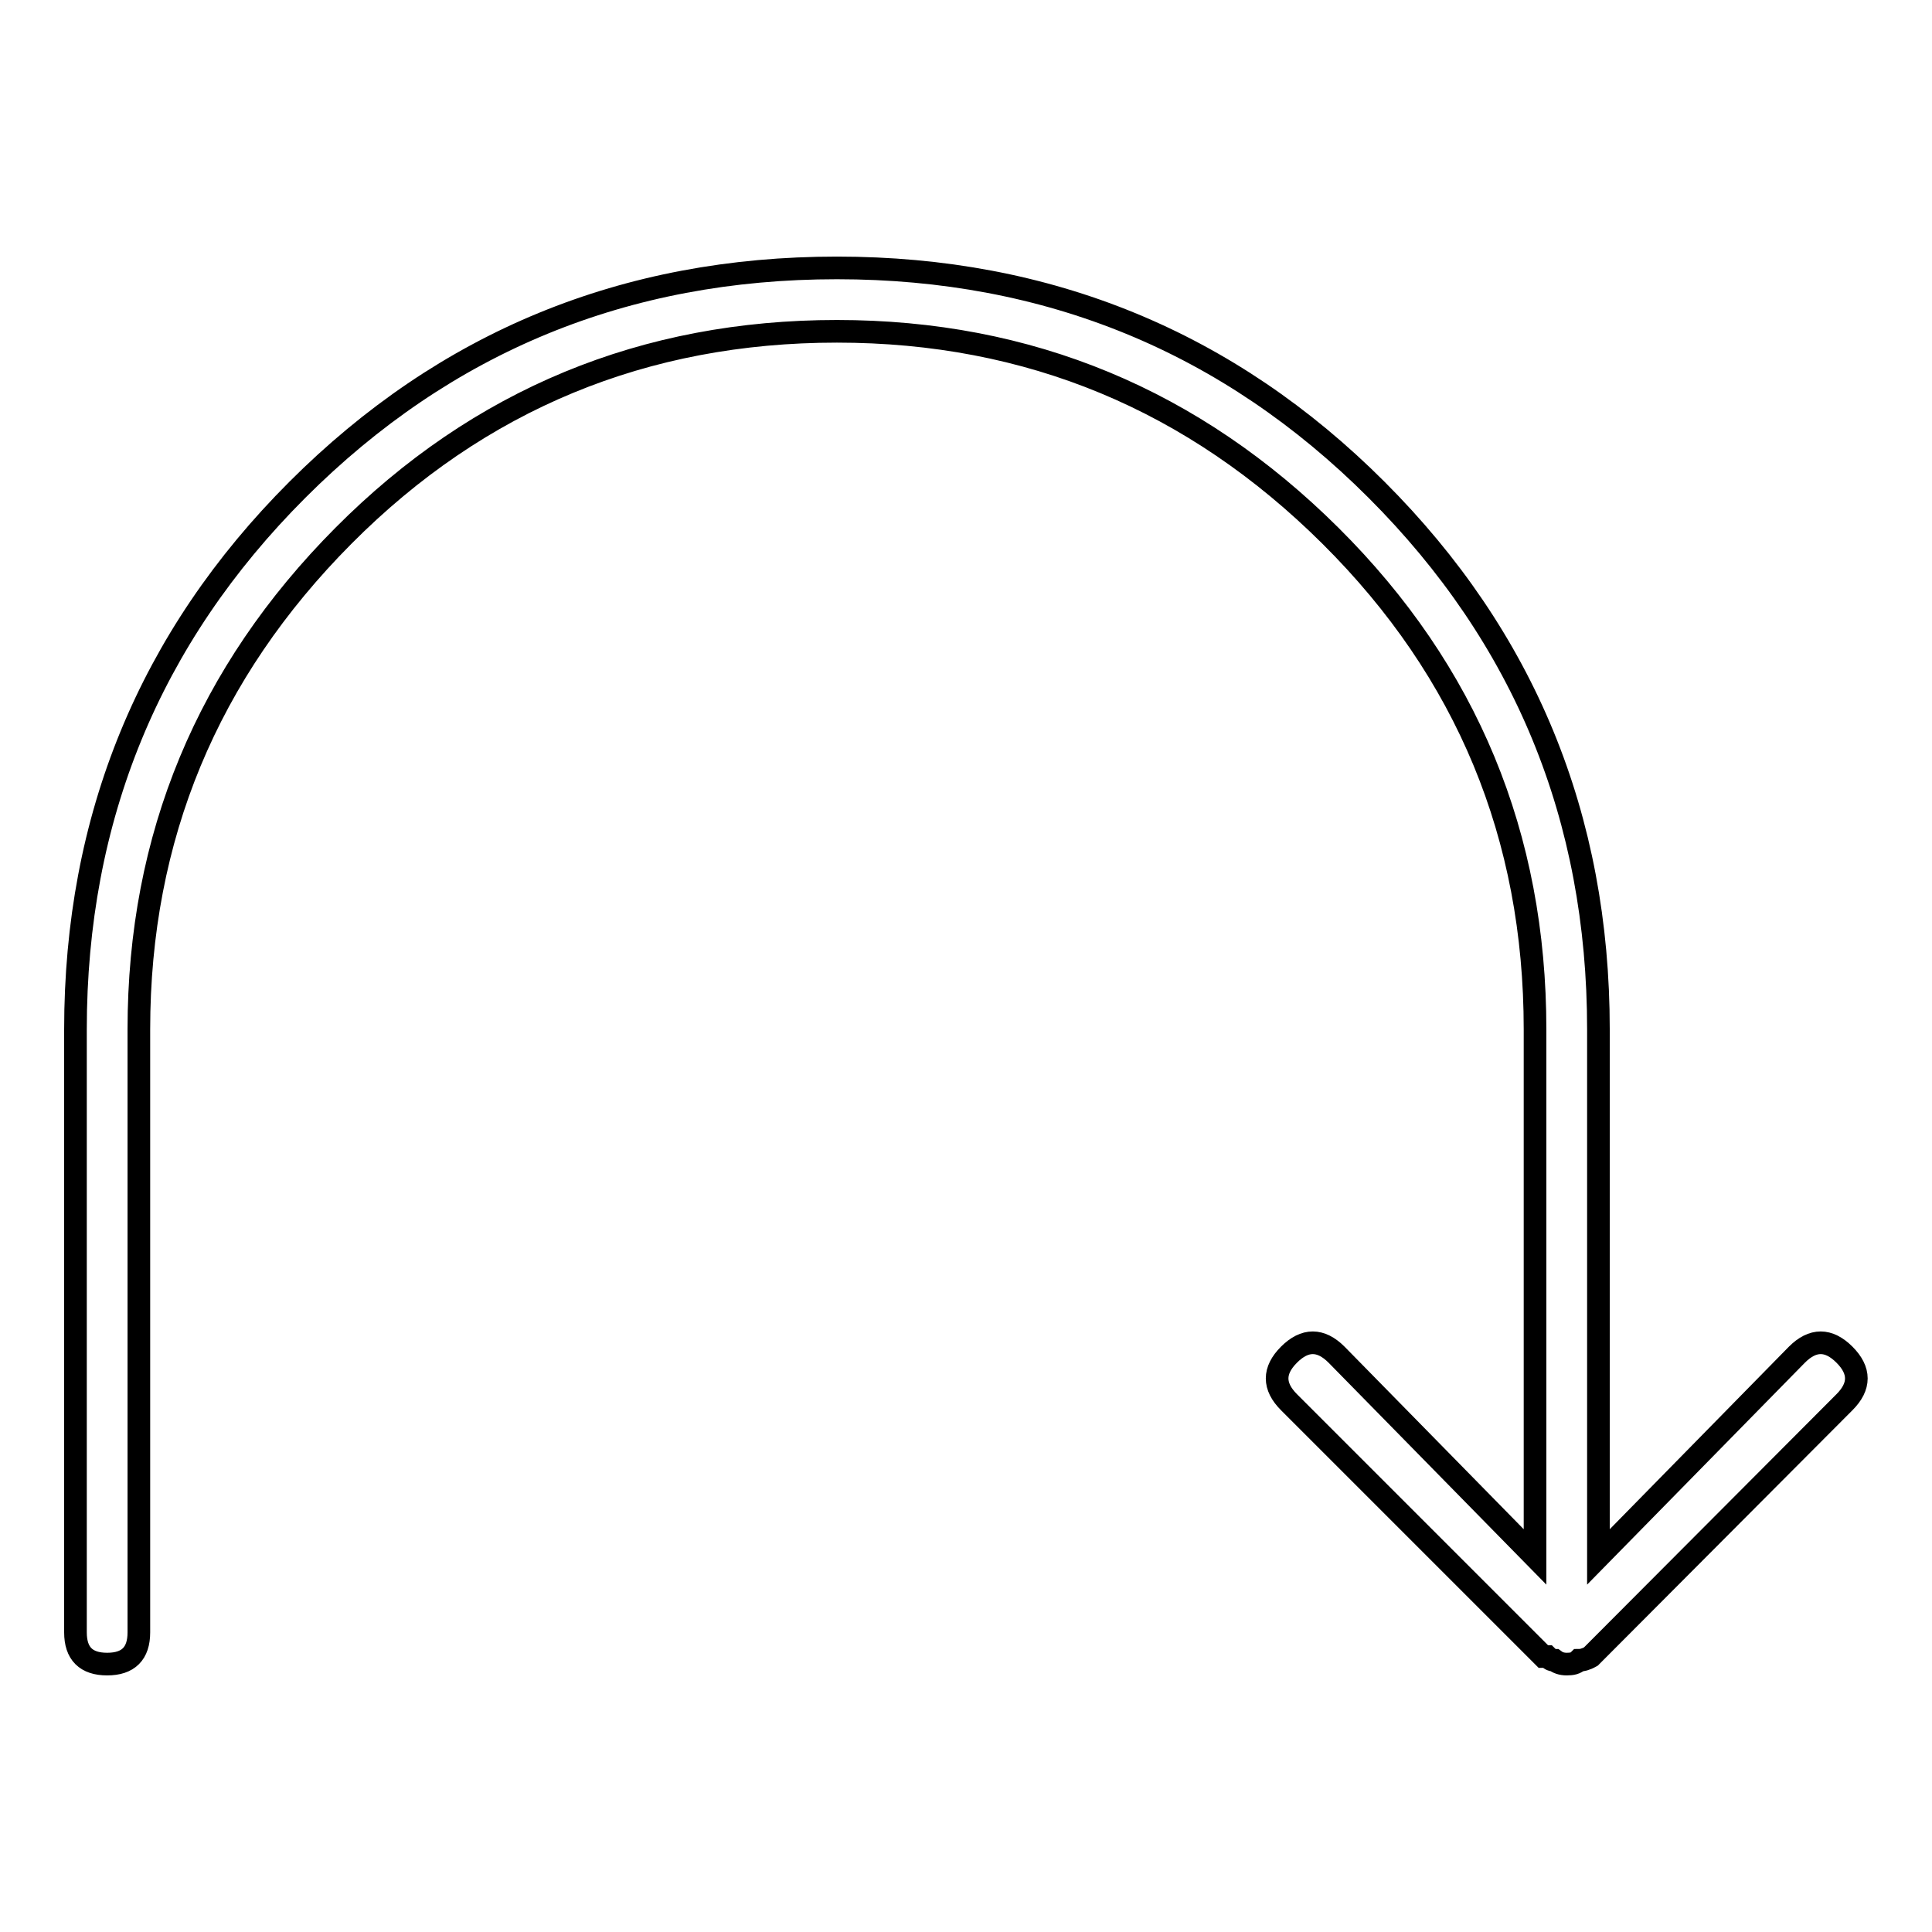 <?xml version="1.0" encoding="utf-8"?>
<!-- Svg Vector Icons : http://www.onlinewebfonts.com/icon -->
<!DOCTYPE svg PUBLIC "-//W3C//DTD SVG 1.1//EN" "http://www.w3.org/Graphics/SVG/1.1/DTD/svg11.dtd">
<svg version="1.1" xmlns="http://www.w3.org/2000/svg" xmlns:xlink="http://www.w3.org/1999/xlink" x="0px" y="0px" viewBox="0 0 256 256" enable-background="new 0 0 256 256" xml:space="preserve">
<g> <path stroke-width="3" fill-opacity="0" stroke="#000000"  d="M238.1,179.5c2.1-2.1,4.2-2.1,6.3,0c2.1,2.1,2.1,4.2,0,6.3l-33.6,33.7c-0.7,0.4-1.2,0.5-1.6,0.5 c-0.4,0.4-0.9,0.5-1.6,0.5c-0.7,0-1.2-0.2-1.6-0.5c-0.4,0-0.7-0.2-1-0.5h-0.5l-33.7-33.7c-2.1-2.1-2.1-4.2,0-6.3 c2.1-2.1,4.2-2.1,6.3,0l26.3,26.8v-69.9c0-25.6-9-47.4-27.1-65.4c-18.1-18-39.9-27.1-65.4-27.1s-47.4,9-65.4,27.1 c-18,18.1-27.1,39.9-27.1,65.4v79.9c0,2.8-1.4,4.2-4.2,4.2s-4.2-1.4-4.2-4.2v-79.9c0-28,9.8-51.9,29.4-71.5 c19.6-19.6,43.4-29.4,71.5-29.4c28,0,51.9,9.8,71.5,29.4c19.6,19.6,29.4,43.4,29.4,71.5v69.9L238.1,179.5z"/></g>
</svg>